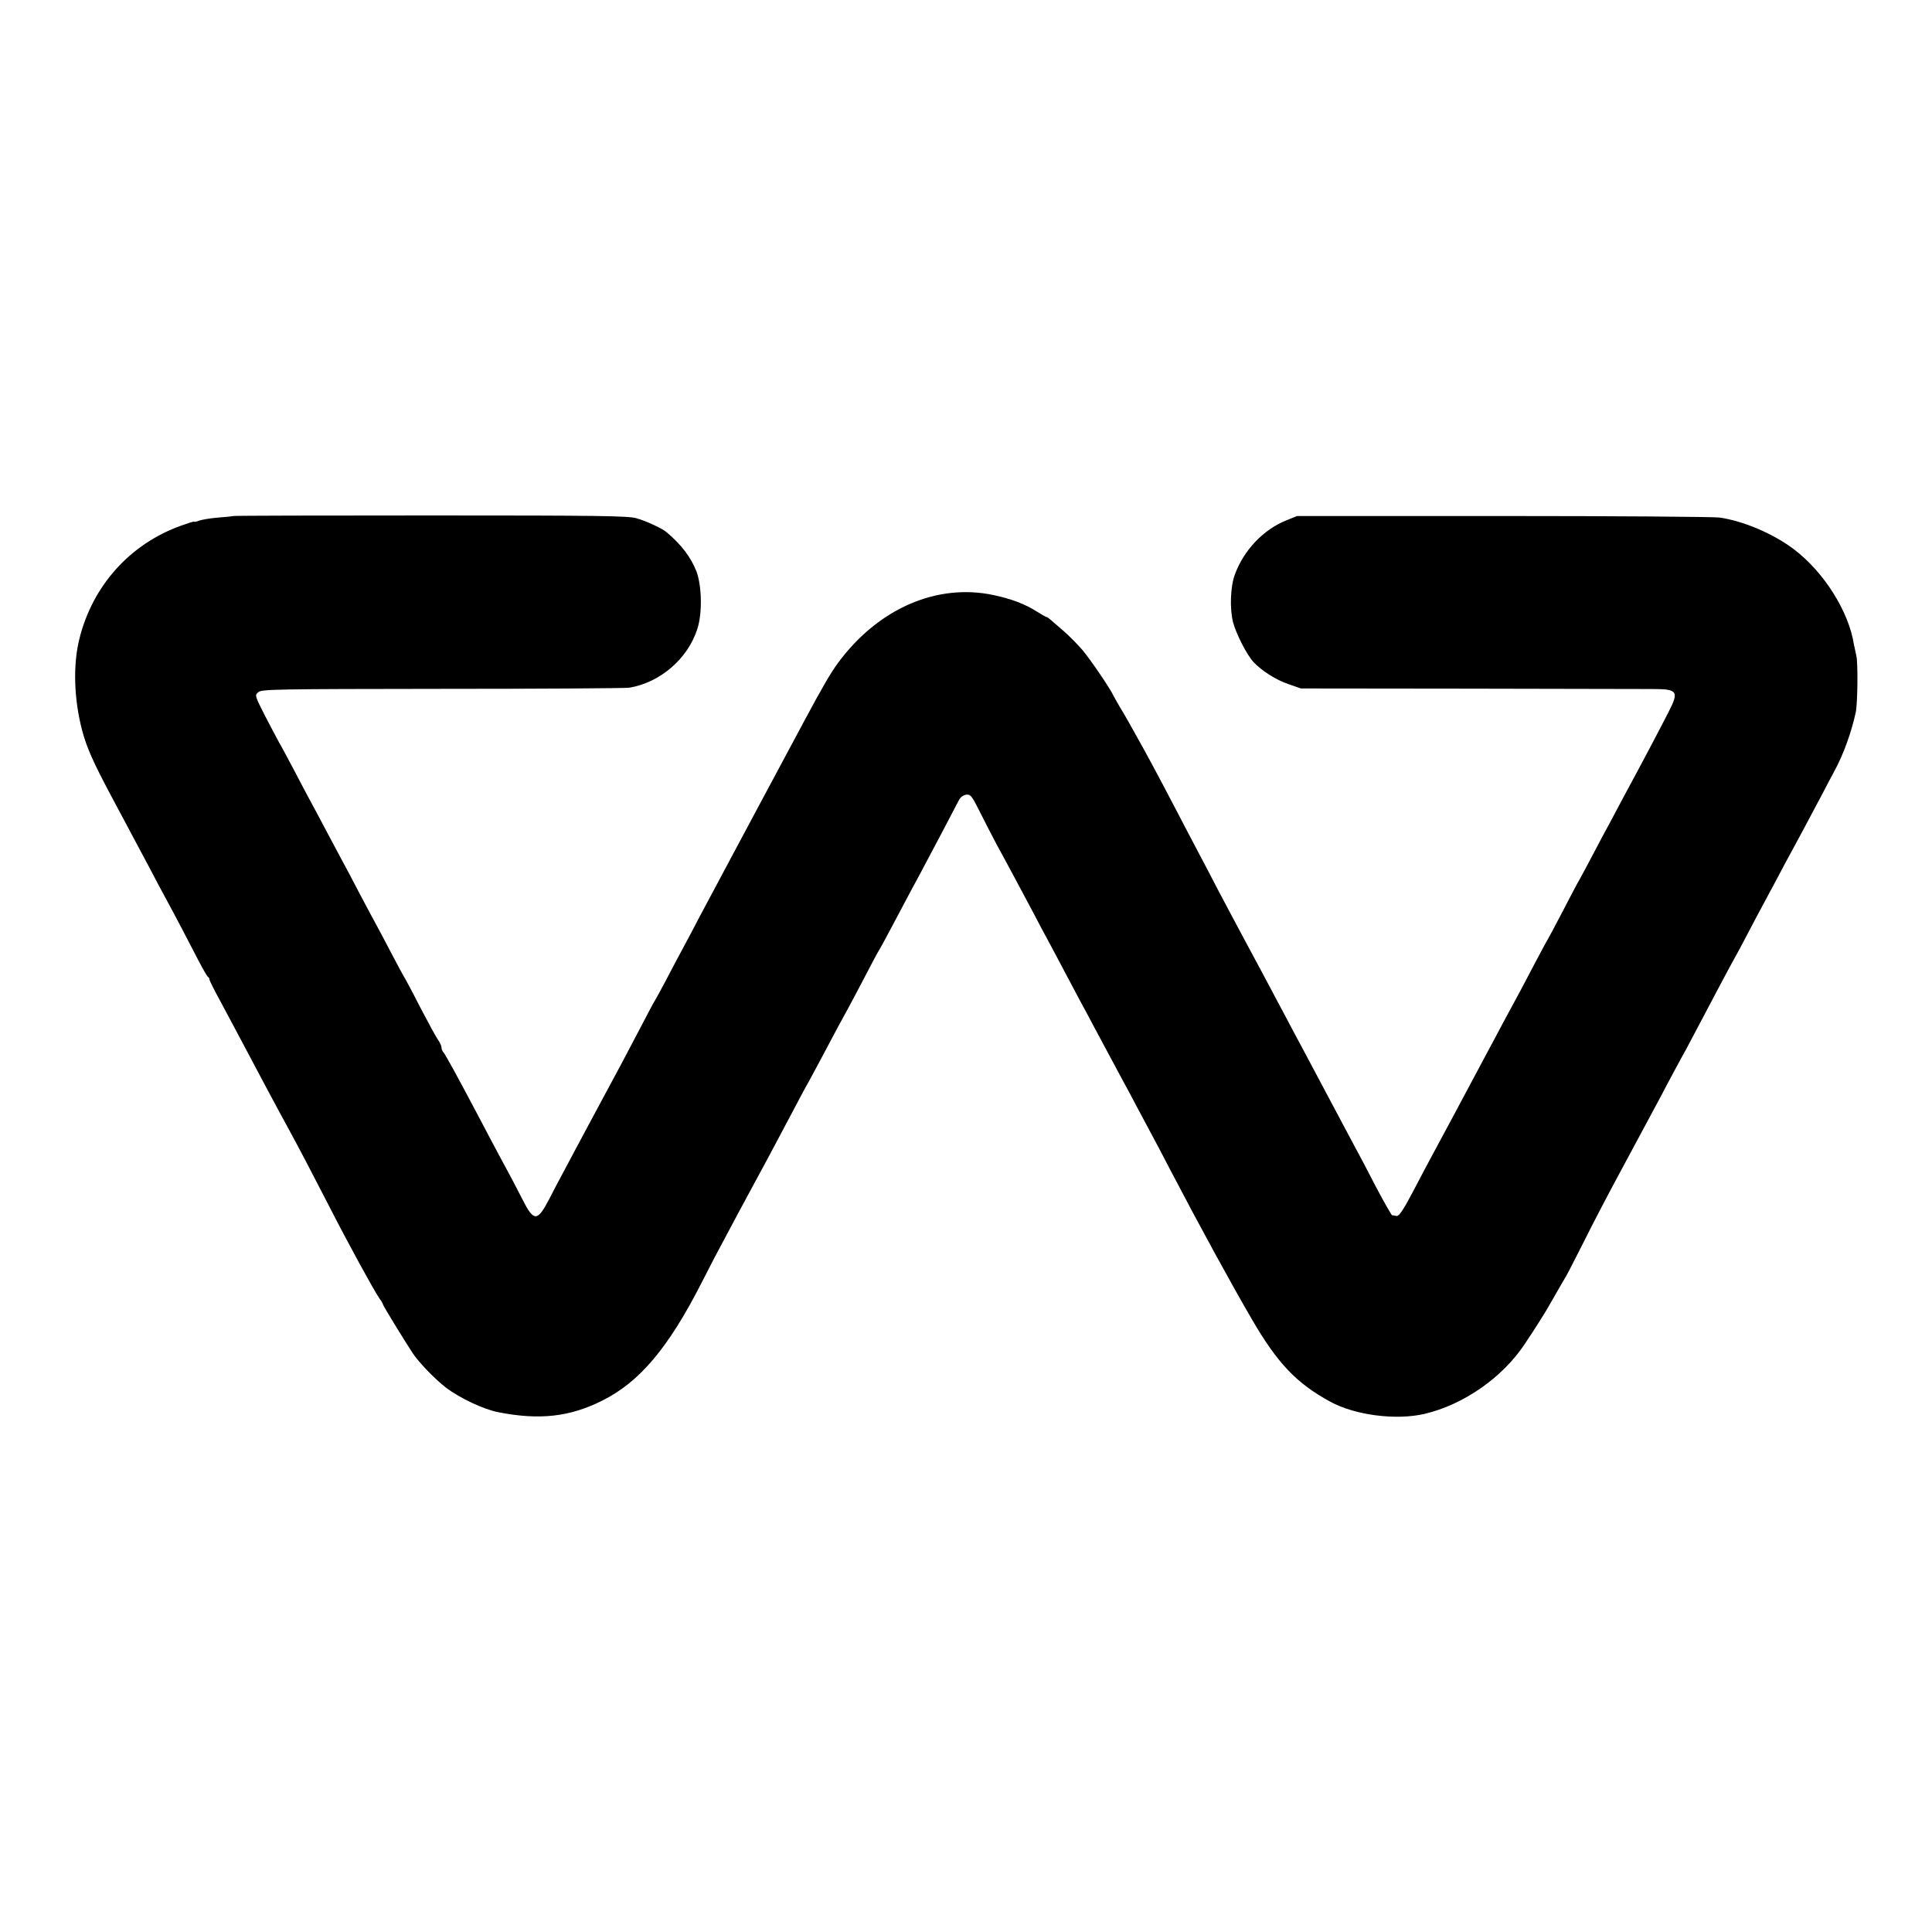 <?xml version="1.0" standalone="no"?>
<!DOCTYPE svg PUBLIC "-//W3C//DTD SVG 20010904//EN"
 "http://www.w3.org/TR/2001/REC-SVG-20010904/DTD/svg10.dtd">
<svg version="1.0" xmlns="http://www.w3.org/2000/svg"
 width="1024pt" height="1024pt" viewBox="0 0 1024 1024"
 preserveAspectRatio="xMidYMid meet">
<g transform="translate(0,1024) scale(0.1,-0.1)"
fill="#000000" stroke="none">
<path d="M1238 7505 c-2 -1 -37 -5 -79 -8 -41 -3 -87 -11 -102 -16 -15 -6 -27
-8 -27 -6 0 3 -31 -7 -70 -21 -271 -97 -469 -318 -539 -599 -35 -140 -29 -320
14 -485 25 -93 57 -166 155 -350 87 -163 156 -292 208 -390 24 -47 59 -112 77
-145 49 -90 133 -250 179 -340 23 -44 44 -81 49 -83 4 -2 7 -8 7 -13 0 -6 29
-63 64 -127 34 -64 89 -166 121 -227 60 -114 173 -326 230 -430 67 -123 120
-225 218 -415 104 -204 237 -446 268 -492 11 -14 19 -29 19 -32 0 -6 111 -187
156 -256 34 -52 122 -142 178 -185 76 -57 200 -115 277 -130 218 -43 380 -25
552 62 197 98 350 280 525 623 46 91 97 188 112 215 15 28 51 95 80 150 30 55
61 114 70 130 30 54 138 255 230 430 29 55 60 114 70 130 9 17 41 75 70 130
68 129 117 220 145 270 12 22 53 99 90 170 37 72 71 135 75 140 4 6 31 55 60
110 95 179 132 249 160 300 31 57 184 348 203 385 8 15 23 26 38 28 23 3 30
-6 72 -90 25 -51 66 -129 89 -173 61 -111 142 -264 196 -365 24 -47 59 -112
77 -145 18 -33 56 -105 85 -160 29 -55 67 -127 85 -160 18 -33 52 -96 75 -140
64 -120 120 -224 150 -280 15 -27 49 -90 75 -140 26 -49 62 -117 80 -150 18
-33 63 -118 100 -190 158 -302 320 -598 430 -787 136 -234 236 -339 415 -437
132 -72 348 -100 500 -65 208 49 415 193 534 374 52 78 96 148 112 175 6 11
28 49 49 85 21 36 46 81 58 100 11 19 53 103 95 185 41 83 121 236 177 340
105 195 143 266 223 415 24 47 60 113 78 147 19 35 49 91 68 125 42 79 108
204 176 333 29 55 61 114 70 130 10 17 44 80 75 140 32 61 70 133 85 160 15
28 49 91 75 140 26 50 60 113 75 140 30 55 97 180 155 290 20 39 50 95 66 125
50 91 92 209 115 315 10 48 12 265 3 299 -4 17 -10 45 -13 61 -28 177 -161
386 -321 506 -110 82 -266 148 -392 166 -32 4 -548 8 -1148 8 l-1090 0 -57
-23 c-122 -49 -225 -157 -273 -287 -24 -64 -28 -183 -9 -255 16 -60 73 -172
107 -208 43 -47 121 -96 186 -118 l66 -23 890 -1 c490 -1 928 -2 975 -2 132 0
140 -12 83 -123 -51 -100 -135 -259 -242 -457 -21 -40 -52 -98 -68 -128 -17
-30 -56 -104 -88 -165 -32 -60 -65 -123 -75 -140 -10 -16 -50 -93 -90 -170
-40 -77 -76 -144 -80 -150 -4 -5 -35 -64 -70 -130 -59 -113 -81 -154 -164
-307 -18 -35 -54 -101 -79 -148 -101 -190 -271 -508 -297 -555 -15 -27 -59
-111 -99 -187 -54 -103 -76 -135 -89 -133 -9 2 -20 4 -24 4 -3 1 -41 67 -84
148 -42 82 -89 171 -104 198 -15 28 -47 88 -72 135 -25 47 -85 159 -133 250
-48 91 -106 199 -128 240 -22 41 -56 107 -77 145 -21 39 -59 111 -85 160 -27
50 -76 142 -110 205 -34 63 -90 169 -125 235 -34 66 -84 161 -110 210 -26 50
-76 144 -110 210 -108 207 -168 318 -220 410 -12 22 -31 56 -42 75 -11 19 -30
53 -44 75 -13 22 -27 47 -31 55 -17 38 -121 191 -166 245 -29 33 -76 81 -105
105 -29 25 -59 51 -67 58 -7 6 -16 12 -19 12 -3 0 -27 14 -53 30 -59 38 -136
67 -227 86 -301 64 -612 -72 -824 -359 -38 -51 -84 -130 -184 -317 -123 -229
-336 -628 -396 -740 -25 -47 -61 -114 -80 -150 -19 -36 -55 -103 -80 -150 -24
-47 -61 -116 -82 -155 -21 -38 -61 -115 -90 -170 -29 -55 -56 -104 -60 -110
-4 -5 -40 -73 -80 -150 -75 -144 -123 -233 -170 -320 -15 -27 -64 -120 -110
-205 -45 -85 -100 -186 -120 -225 -21 -38 -57 -107 -80 -152 -62 -119 -81
-119 -141 0 -23 45 -69 134 -104 197 -34 63 -89 167 -122 230 -106 201 -184
345 -194 354 -5 6 -9 16 -9 24 0 8 -8 26 -18 40 -11 15 -54 95 -97 177 -42 83
-81 155 -85 160 -4 6 -34 62 -67 125 -33 63 -71 135 -85 160 -14 25 -53 99
-88 165 -34 66 -75 143 -90 170 -15 28 -51 95 -80 150 -29 55 -65 123 -80 150
-15 28 -56 104 -90 170 -35 66 -71 134 -81 150 -9 17 -43 80 -74 140 -55 109
-56 110 -35 127 18 15 99 16 973 17 523 0 970 3 992 6 164 27 311 154 361 312
27 82 24 228 -5 305 -29 74 -80 142 -159 208 -22 19 -106 58 -158 73 -43 13
-201 15 -1091 15 -573 0 -1043 -1 -1045 -3z"/>
</g>
</svg>
